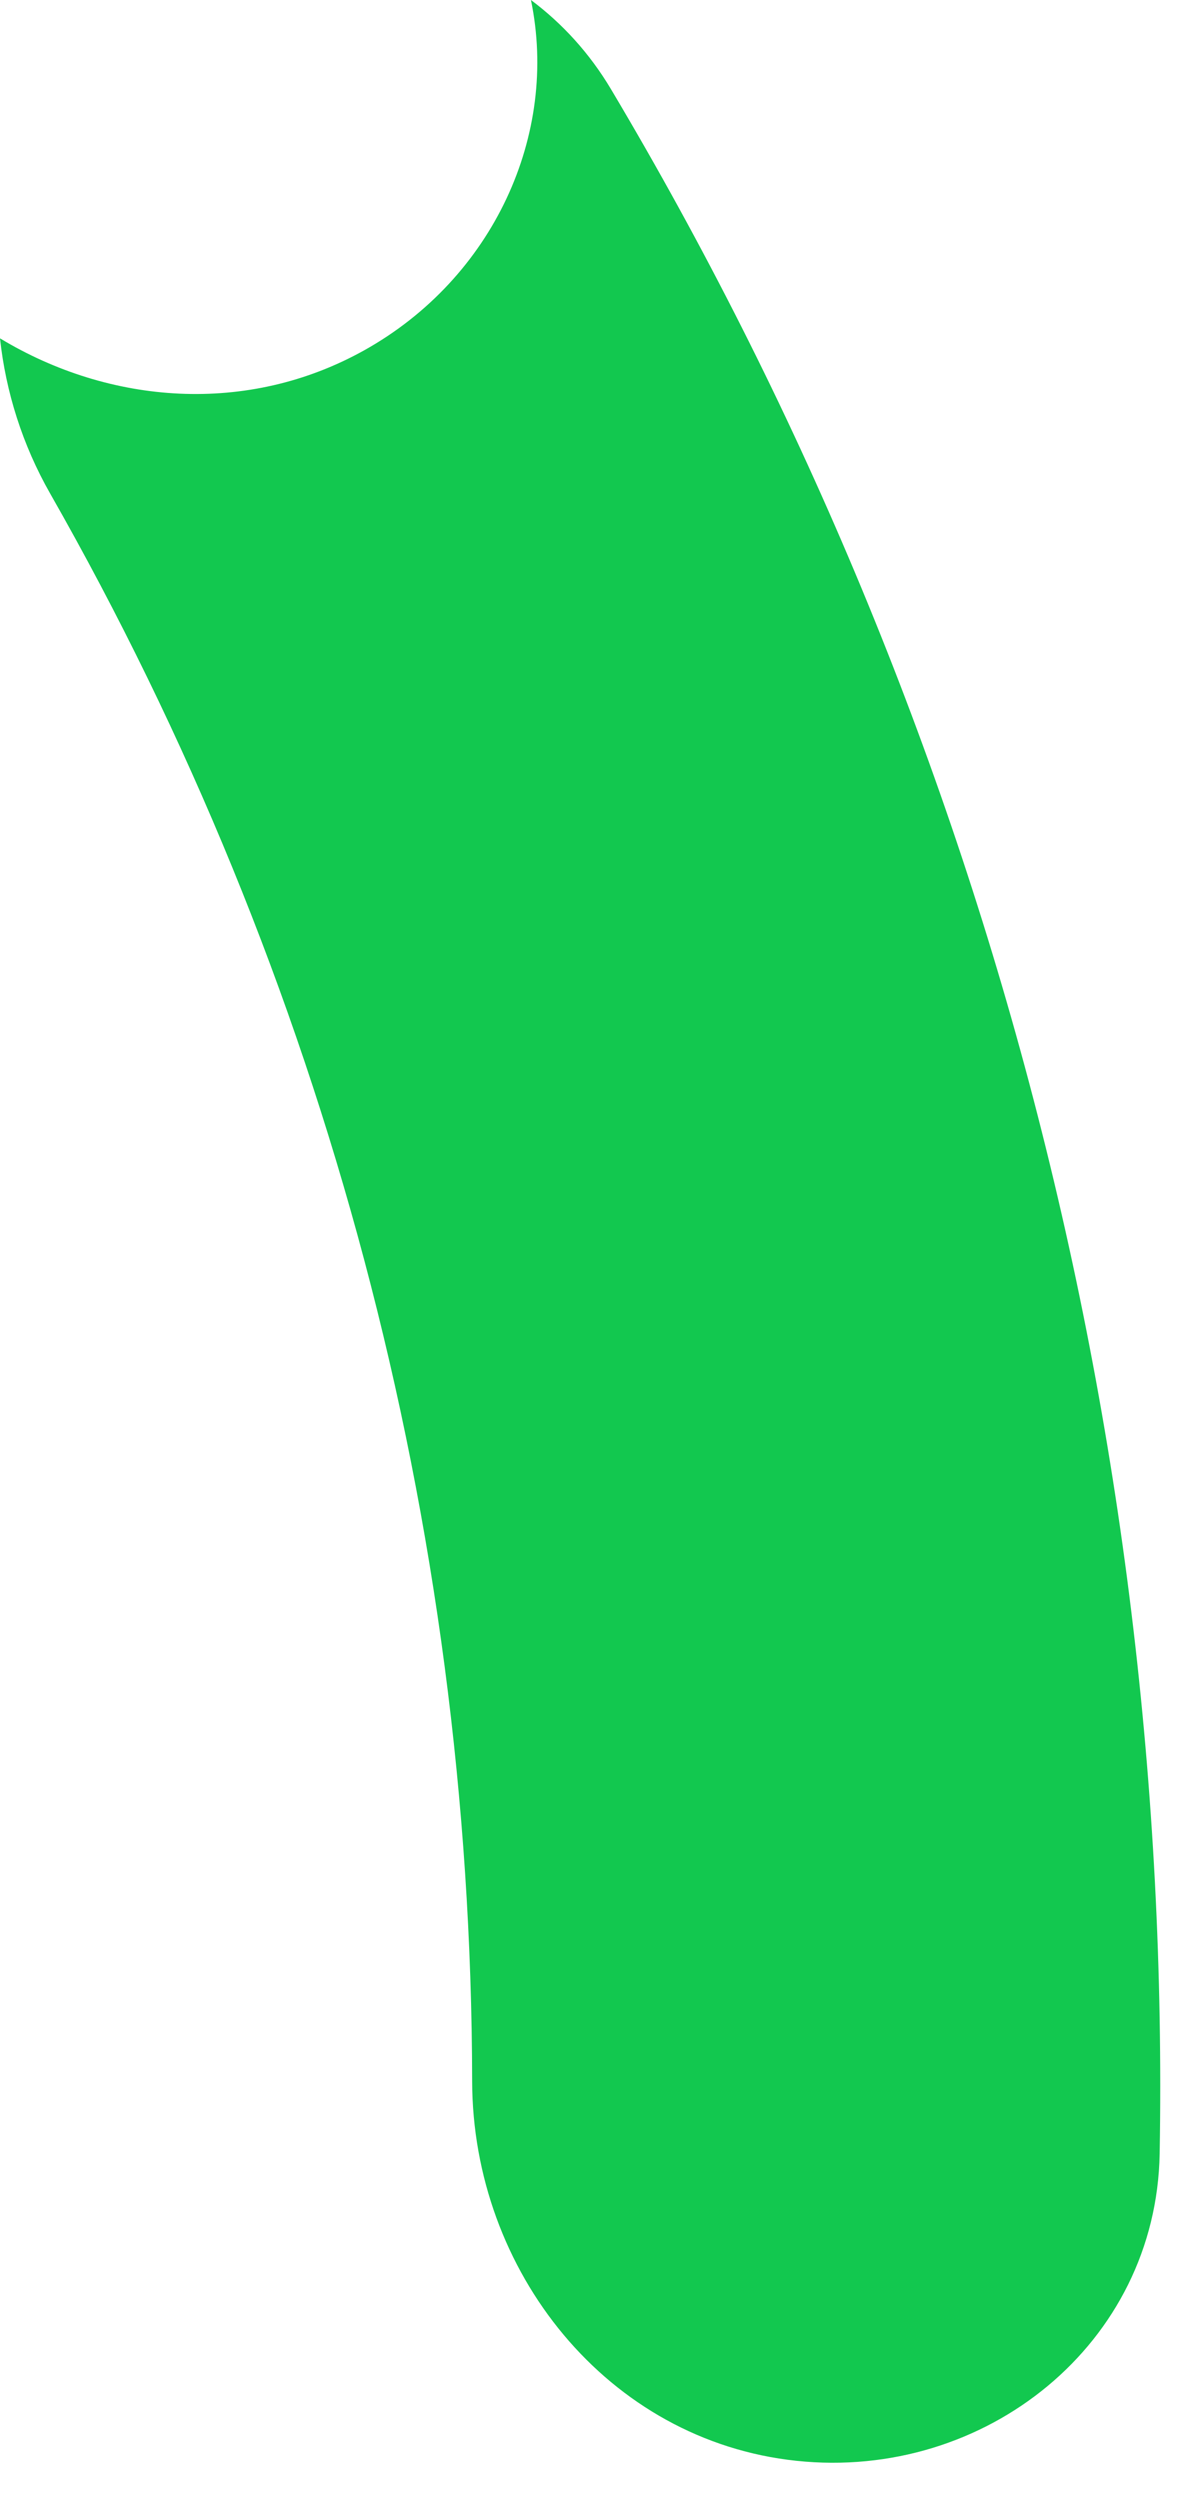 <?xml version="1.0" encoding="utf-8"?>
<svg xmlns="http://www.w3.org/2000/svg" fill="none" height="100%" overflow="visible" preserveAspectRatio="none" style="display: block;" viewBox="0 0 31 65" width="100%">
<path d="M13.808 0C14.619 0.606 15.331 1.38 15.89 2.319C25.543 18.534 30.486 37.127 30.159 55.995C30.074 60.936 25.627 64.502 20.713 63.982C15.799 63.462 12.287 59.05 12.279 54.108C12.257 39.636 8.474 25.41 1.307 12.837C0.583 11.568 0.15 10.187 0 8.797C2.852 10.521 6.436 10.804 9.476 9.106C12.836 7.229 14.534 3.492 13.808 0Z" fill="#12C84F" id="Subtract"/>
</svg>